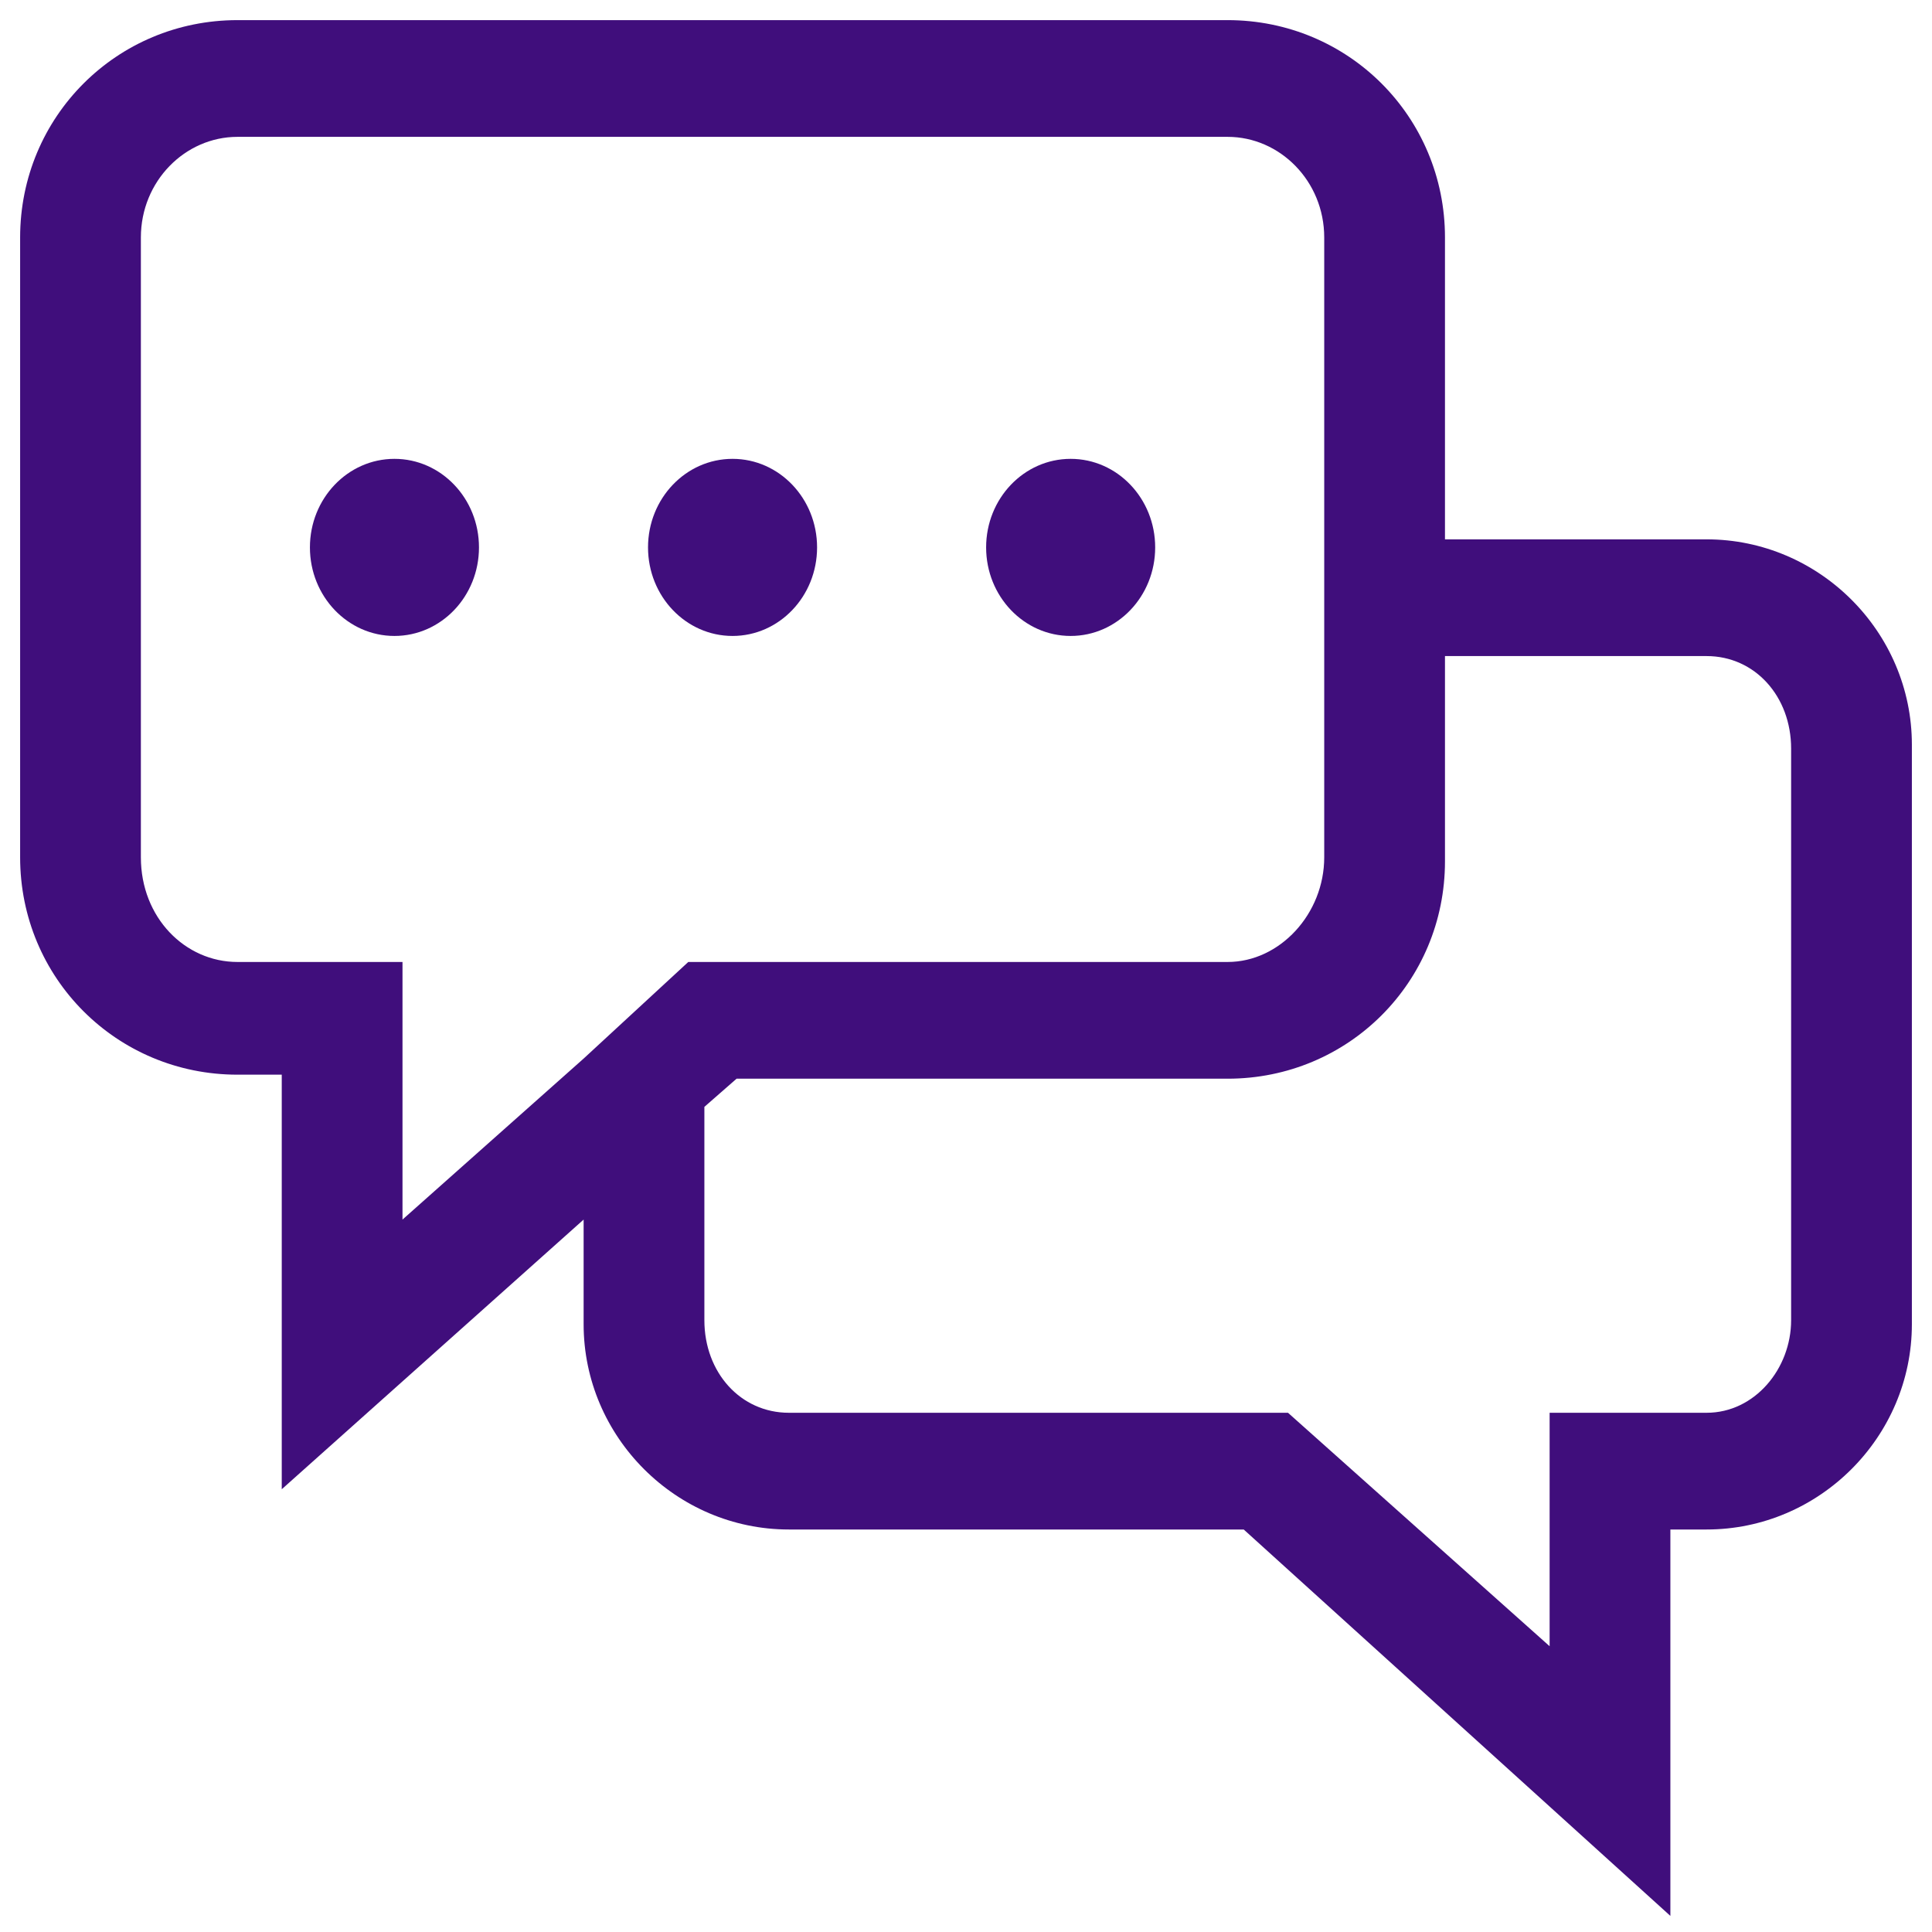 <svg xmlns="http://www.w3.org/2000/svg" version="1.1" xmlns:xlink="http://www.w3.org/1999/xlink" width="512" height="512" x="0" y="0" viewBox="0 0 48 48" style="enable-background:new 0 0 512 512" xml:space="preserve" class=""><g><path d="M42.4 13.4h-6.5V5.9c0-3-2.4-5.4-5.4-5.4H5.9C2.9.5.5 2.9.5 5.9v15.4c0 3 2.4 5.4 5.4 5.4H7V37l7.5-6.7v2.6c0 2.8 2.3 5.1 5.1 5.1h11.3l10.6 9.6V38h.9c2.8 0 5.1-2.3 5.1-5.1V18.5c0-2.8-2.3-5.1-5.1-5.1zM10 30.3v-6.4H5.9c-1.3 0-2.4-1.1-2.4-2.6V5.9c0-1.4 1.1-2.5 2.4-2.5h24.6c1.3 0 2.4 1.1 2.4 2.5v15.4c0 1.4-1.1 2.6-2.4 2.6H17.1l-2.6 2.4zm34.5 2.5c0 1.2-.9 2.3-2.1 2.3h-3.9v5.8L32 35.1H19.6c-1.2 0-2.1-1-2.1-2.3v-5.3l.8-.7h12.2c3 0 5.4-2.4 5.4-5.4v-5.1h6.5c1.2 0 2.1 1 2.1 2.3z" fill="#400e7c" opacity="1" data-original="#000000" class=""></path><ellipse cx="9.8" cy="13.6" rx="2.1" ry="2.2" fill="#400e7c" opacity="1" data-original="#000000" class=""></ellipse><ellipse cx="18.2" cy="13.6" rx="2.1" ry="2.2" fill="#400e7c" opacity="1" data-original="#000000" class=""></ellipse><ellipse cx="26.6" cy="13.6" rx="2.1" ry="2.2" fill="#400e7c" opacity="1" data-original="#000000" class=""></ellipse></g></svg>